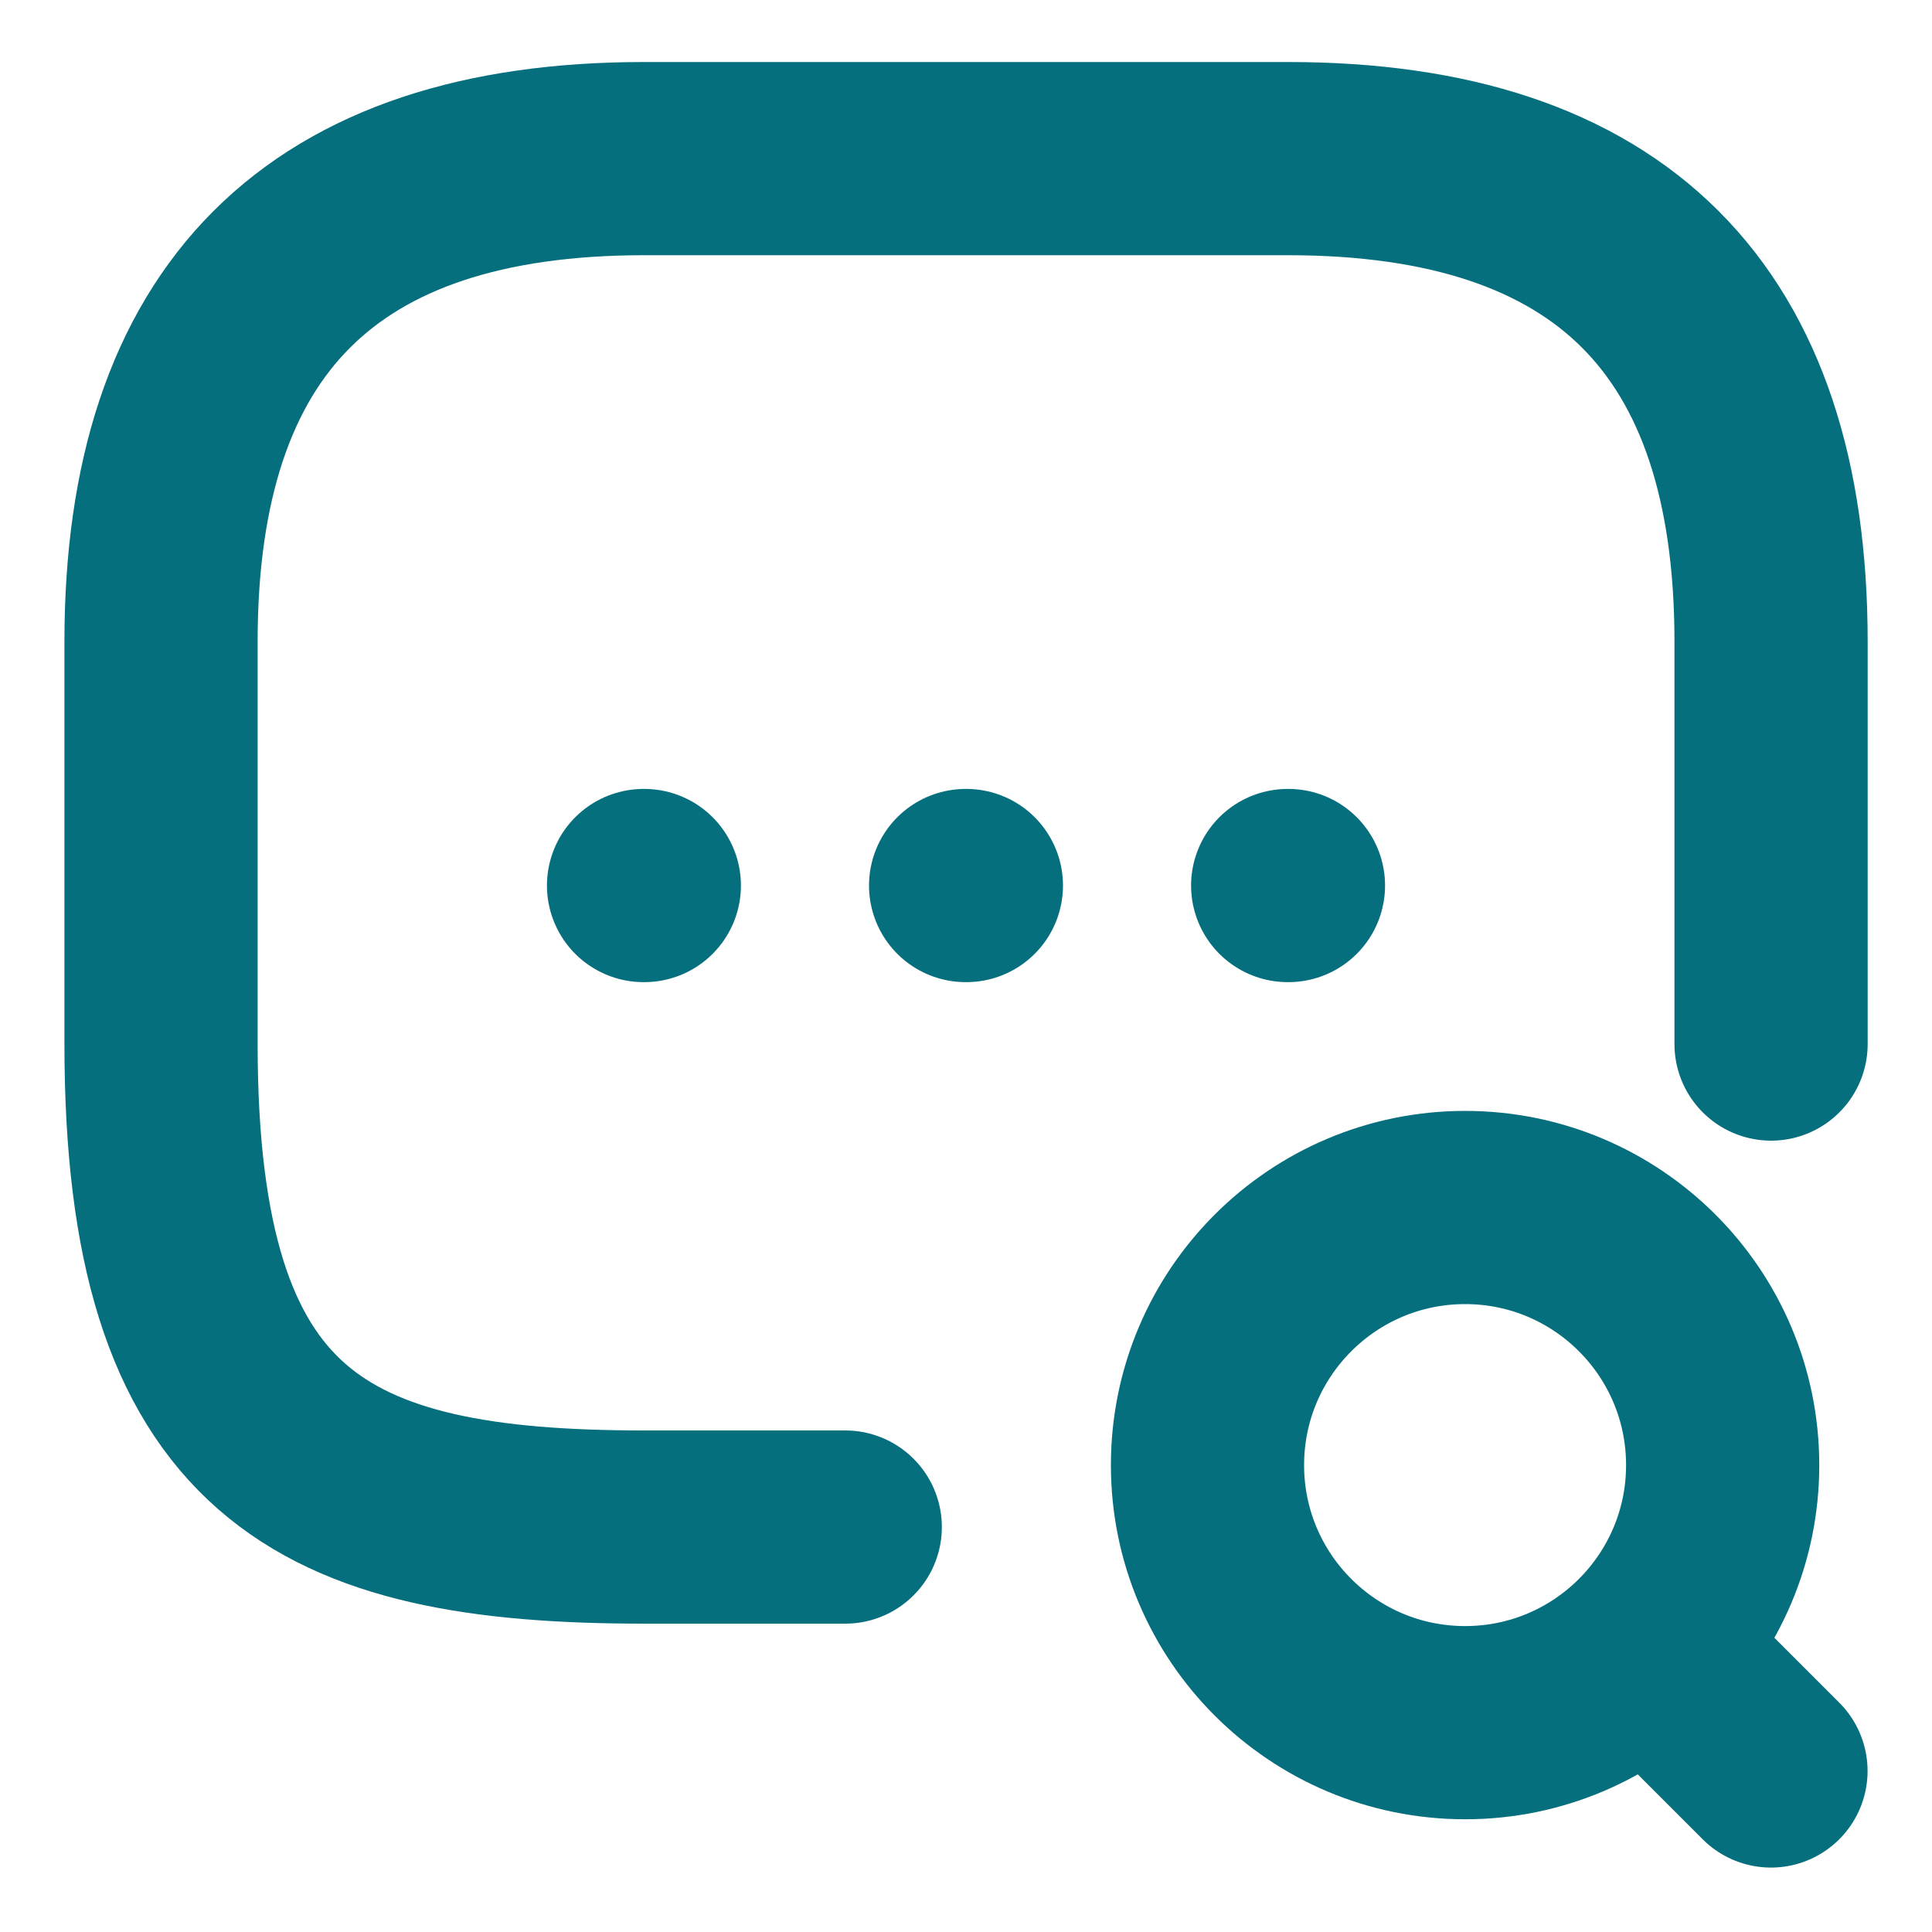 <svg width="20" height="20" viewBox="0 0 20 20" fill="none" xmlns="http://www.w3.org/2000/svg">
<path d="M8.75 15.808H6.667C3.334 15.808 1.667 14.975 1.667 10.808V6.642C1.667 3.308 3.334 1.642 6.667 1.642H13.334C16.667 1.642 18.334 3.308 18.334 6.642V10.808" stroke="#066F7E" stroke-width="2" stroke-linecap="round" stroke-linejoin="round"/>
<path d="M15.167 17.833C16.639 17.833 17.833 16.639 17.833 15.167C17.833 13.694 16.639 12.5 15.167 12.5C13.694 12.5 12.5 13.694 12.5 15.167C12.5 16.639 13.694 17.833 15.167 17.833Z" stroke="#066F7E" stroke-width="2" stroke-linecap="round" stroke-linejoin="round"/>
<path d="M18.333 18.333L17.5 17.5" stroke="#066F7E" stroke-width="2" stroke-linecap="round" stroke-linejoin="round"/>
<path d="M13.33 9.167H13.338" stroke="#066F7E" stroke-width="2" stroke-linecap="round" stroke-linejoin="round"/>
<path d="M9.996 9.167H10.004" stroke="#066F7E" stroke-width="2" stroke-linecap="round" stroke-linejoin="round"/>
<path d="M6.662 9.167H6.67" stroke="#066F7E" stroke-width="2" stroke-linecap="round" stroke-linejoin="round"/>
</svg>
